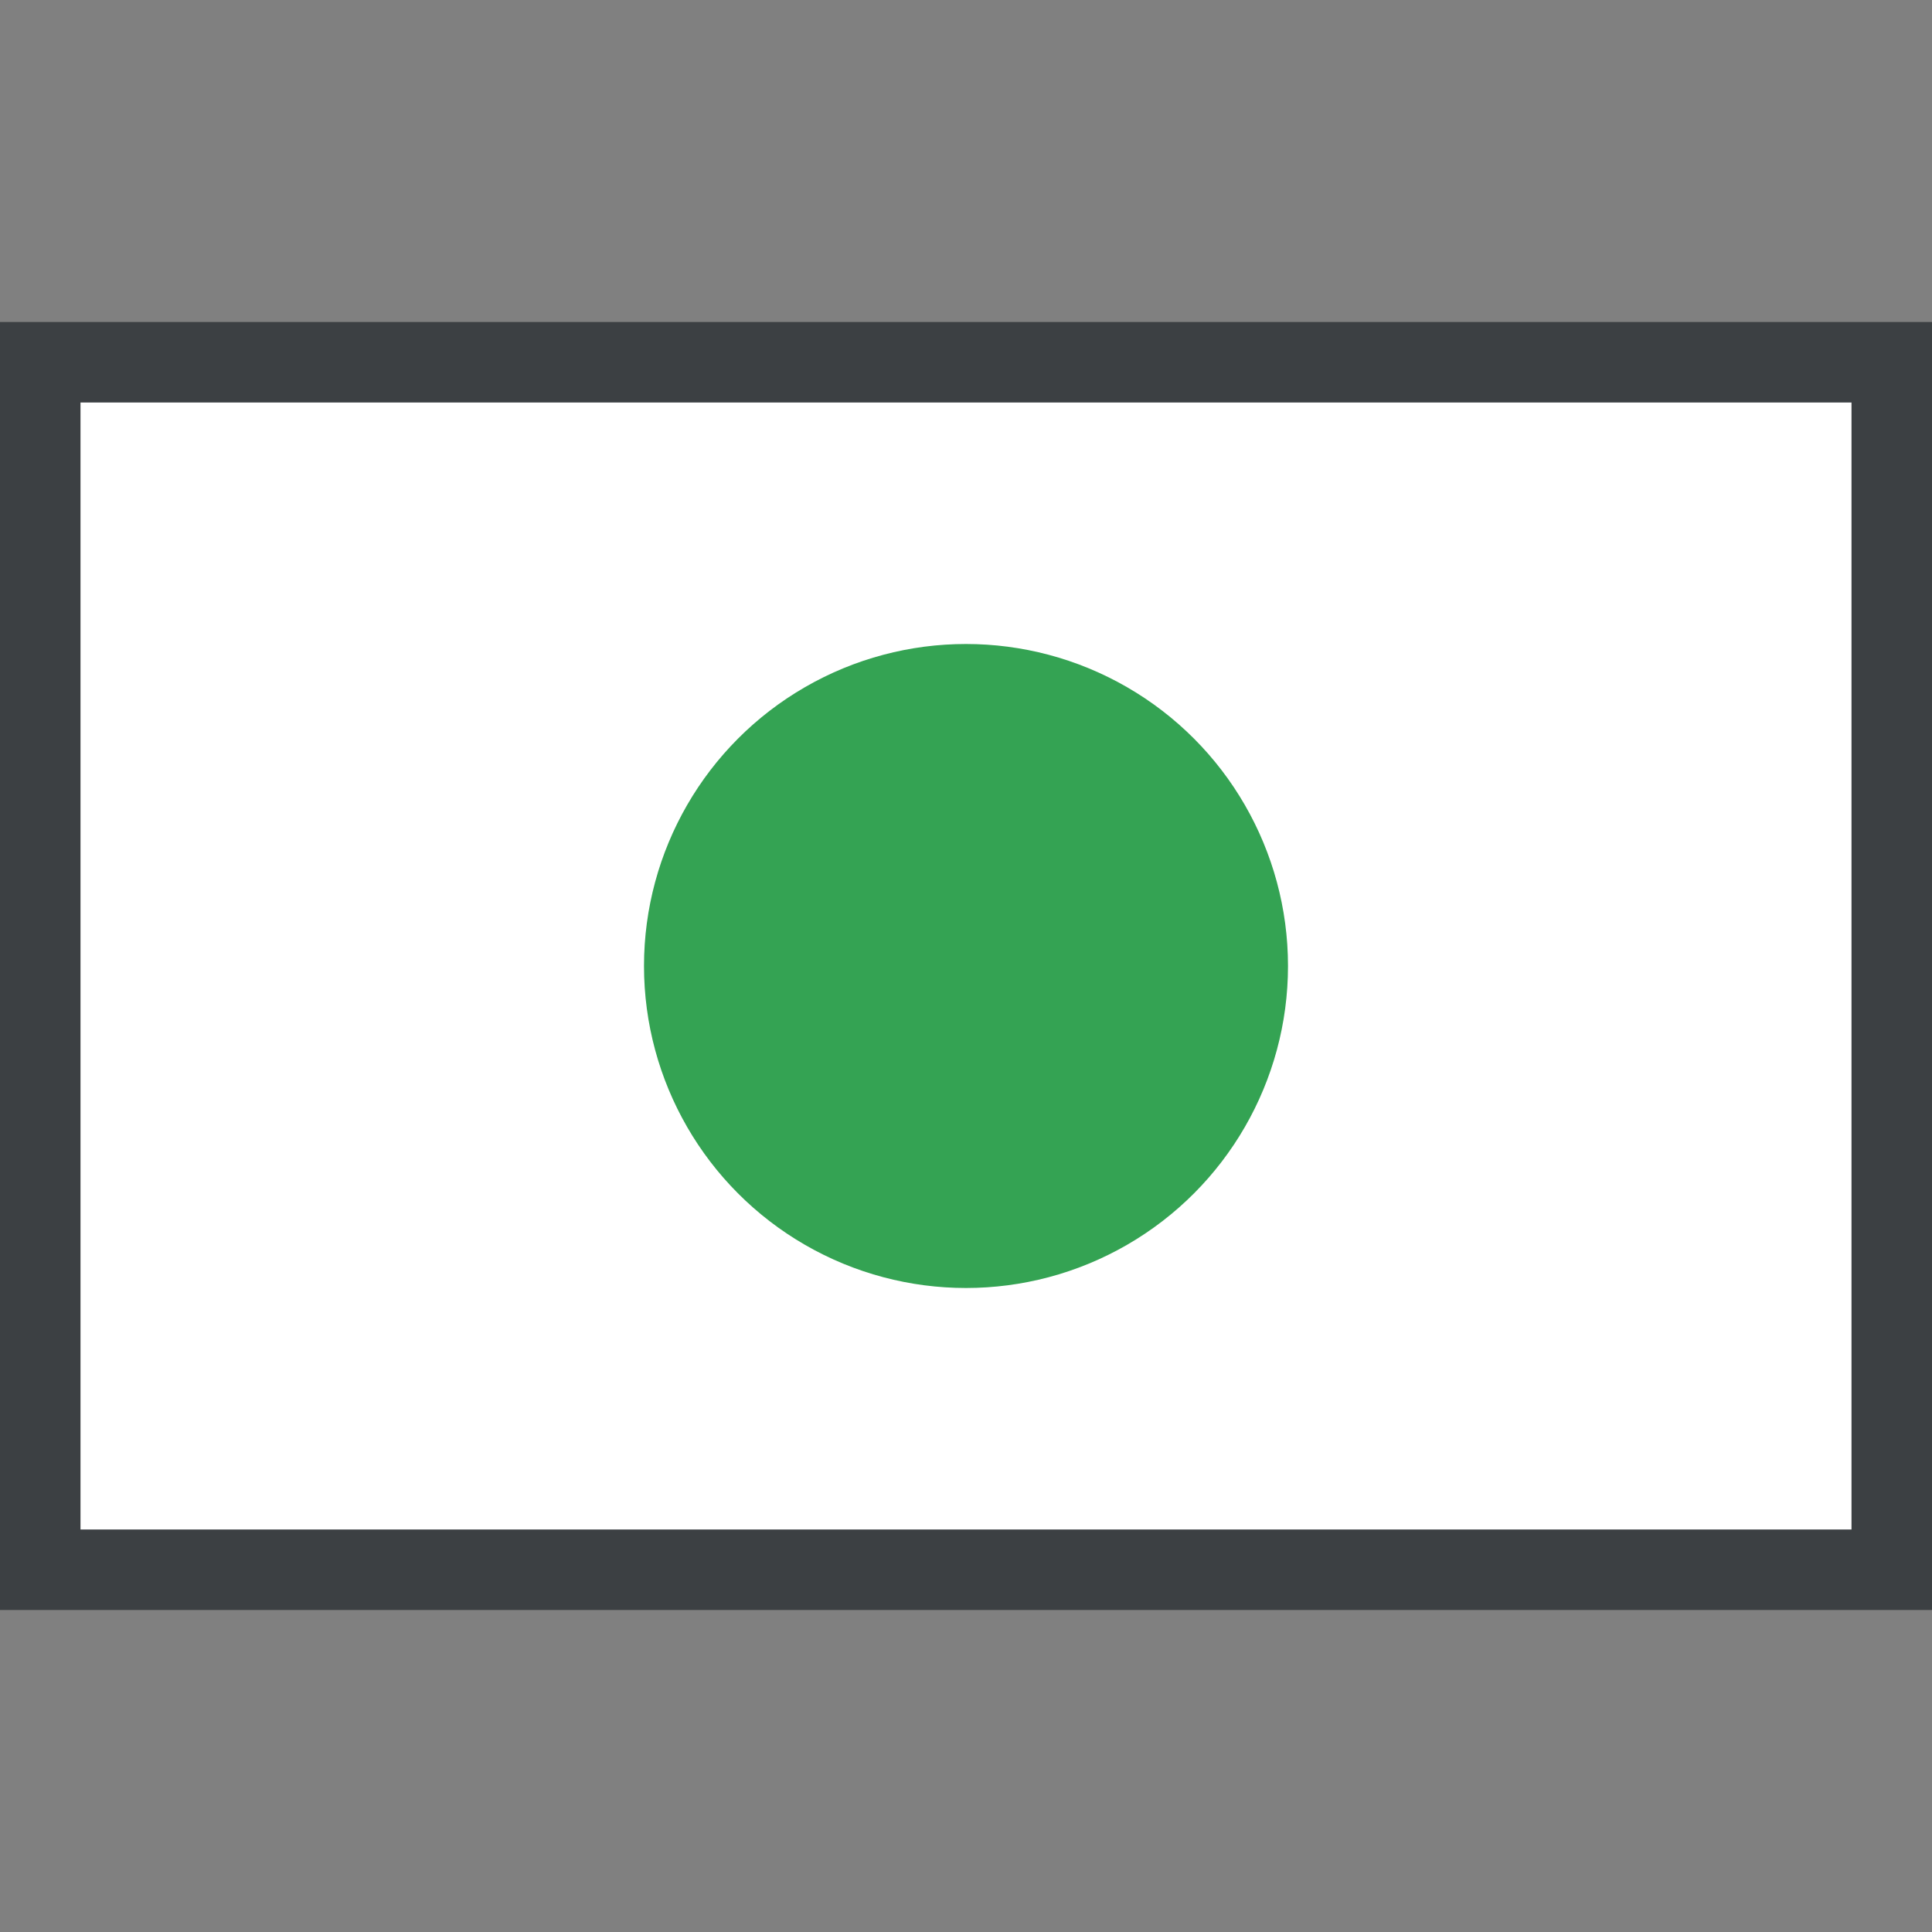 <svg height="24" viewBox="0 0 24 24" width="24" xmlns="http://www.w3.org/2000/svg"><rect x="0" y="0" width="24" height="24" fill="#808080" stroke="none"/><g fill="none" fill-rule="evenodd"><path d="m.5 4.5h23v15h-23z" fill="#fff" stroke="#3c4043"/><circle cx="12" cy="12" fill="#34a353" r="4"/></g></svg>